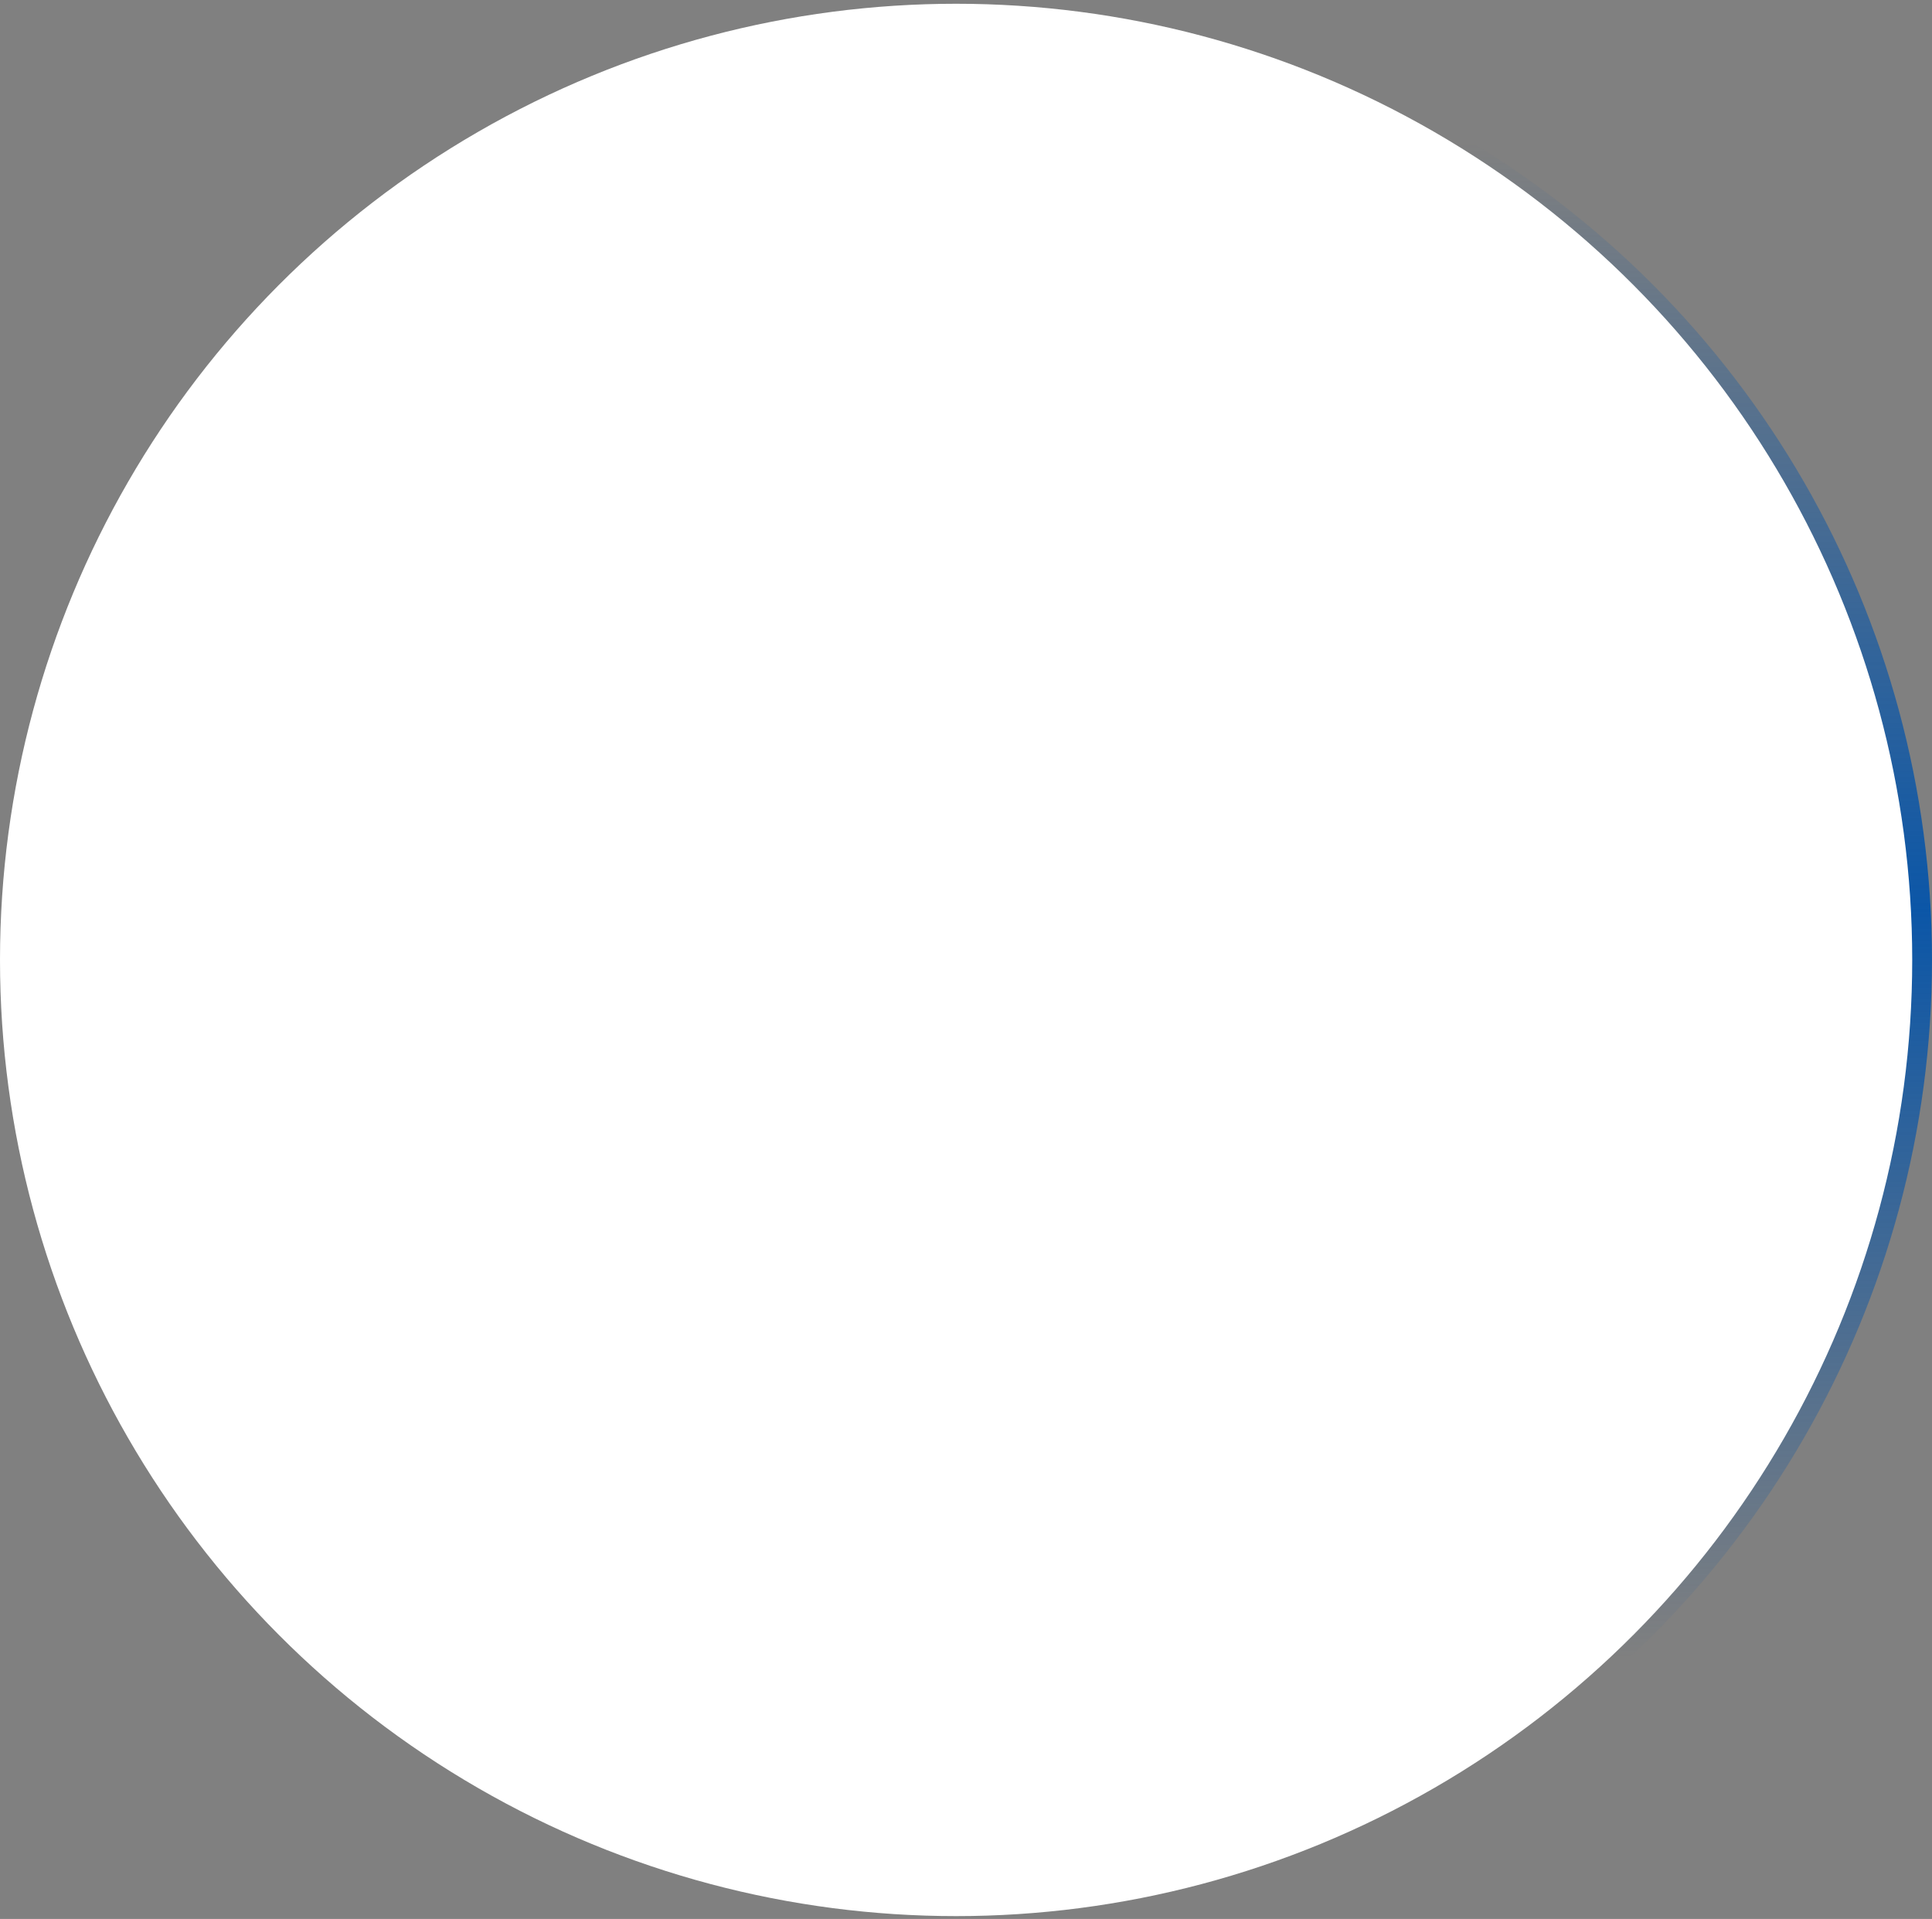<svg width="293" height="291" viewBox="0 0 293 291" fill="none" xmlns="http://www.w3.org/2000/svg">
<rect x="0" y="0" width="293" height="291" fill="#808080" stroke="none"/>
<circle cx="148" cy="145.57" r="145" fill="url(#paint0_linear_158_672)"/>
<circle cx="145" cy="145.57" r="145" fill="white"/>
<defs>
<linearGradient id="paint0_linear_158_672" x1="148" y1="0.57" x2="148" y2="290.57" gradientUnits="userSpaceOnUse">
<stop offset="0.073" stop-color="#0B56A7" stop-opacity="0"/>
<stop offset="0.474" stop-color="#0B56A7"/>
<stop offset="0.865" stop-color="#0B56A7" stop-opacity="0"/>
</linearGradient>
</defs>
</svg>
